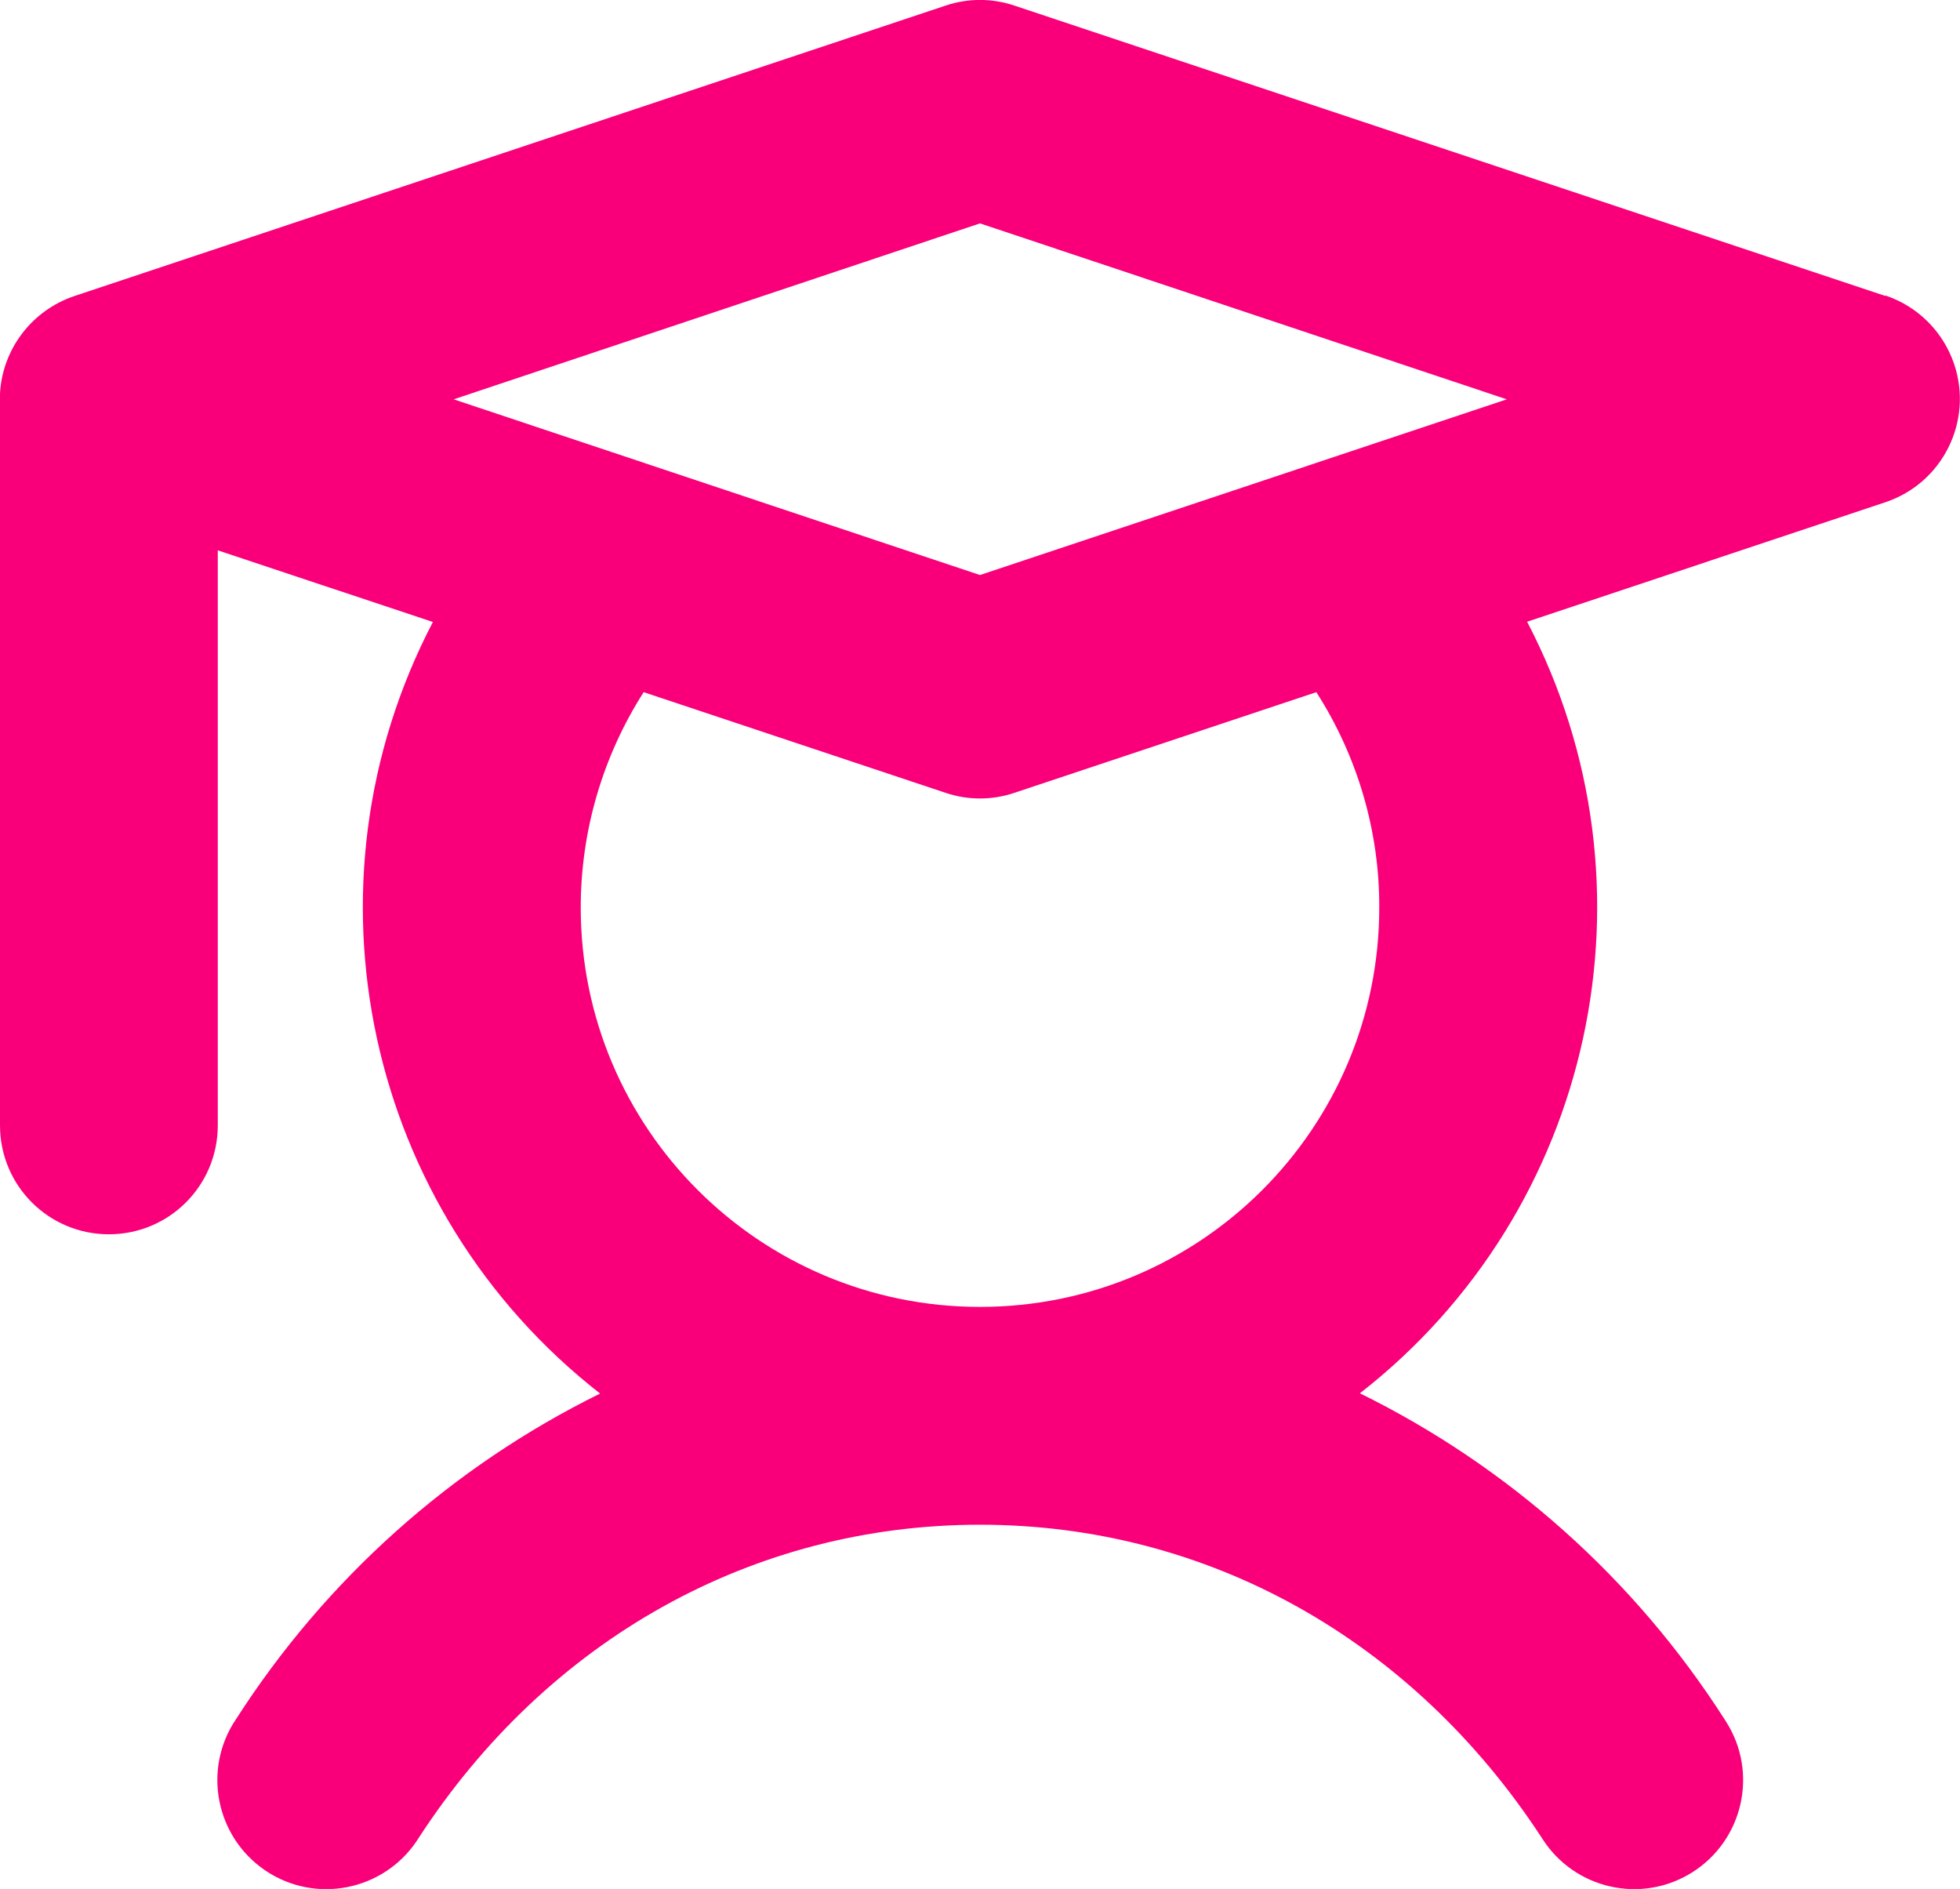 <?xml version="1.0" encoding="UTF-8"?><svg id="Layer_1" xmlns="http://www.w3.org/2000/svg" viewBox="0 0 81 78.05"><defs><style>.cls-1{fill:#f9007a;}</style></defs><path class="cls-1" d="M77.92,12.23L41.92.23c-.92-.31-1.92-.31-2.84,0L3.08,12.23C1.32,12.82.1,14.42,0,16.26c0,.08,0,.16,0,.24v30c0,2.49,2.01,4.5,4.5,4.5s4.5-2.01,4.5-4.5v-23.76l8.89,2.96c-5.69,10.9-2.79,24.31,6.91,31.88-6.15,3.03-11.35,7.69-15.05,13.46-1.39,2.06-.84,4.86,1.22,6.25,2.06,1.39,4.86.84,6.25-1.22.02-.04.05-.07.07-.11,5.35-8.24,13.84-12.96,23.21-12.96s17.86,4.72,23.23,12.96c1.33,2.1,4.11,2.73,6.21,1.4s2.73-4.11,1.4-6.21c-.02-.04-.05-.07-.07-.11-3.7-5.78-8.91-10.44-15.07-13.47,9.7-7.56,12.6-20.98,6.91-31.88l14.81-4.94c2.36-.79,3.63-3.34,2.84-5.7-.45-1.34-1.5-2.39-2.84-2.84h0ZM40.5,9.23l21.77,7.27-21.77,7.26-21.75-7.26,21.75-7.27ZM57,37.5c0,9.11-7.38,16.5-16.5,16.5-9.11,0-16.5-7.38-16.5-16.5,0-3.15.9-6.24,2.6-8.9l12.48,4.16c.92.31,1.92.31,2.84,0l12.48-4.16c1.7,2.65,2.61,5.74,2.6,8.89Z"/></svg>
